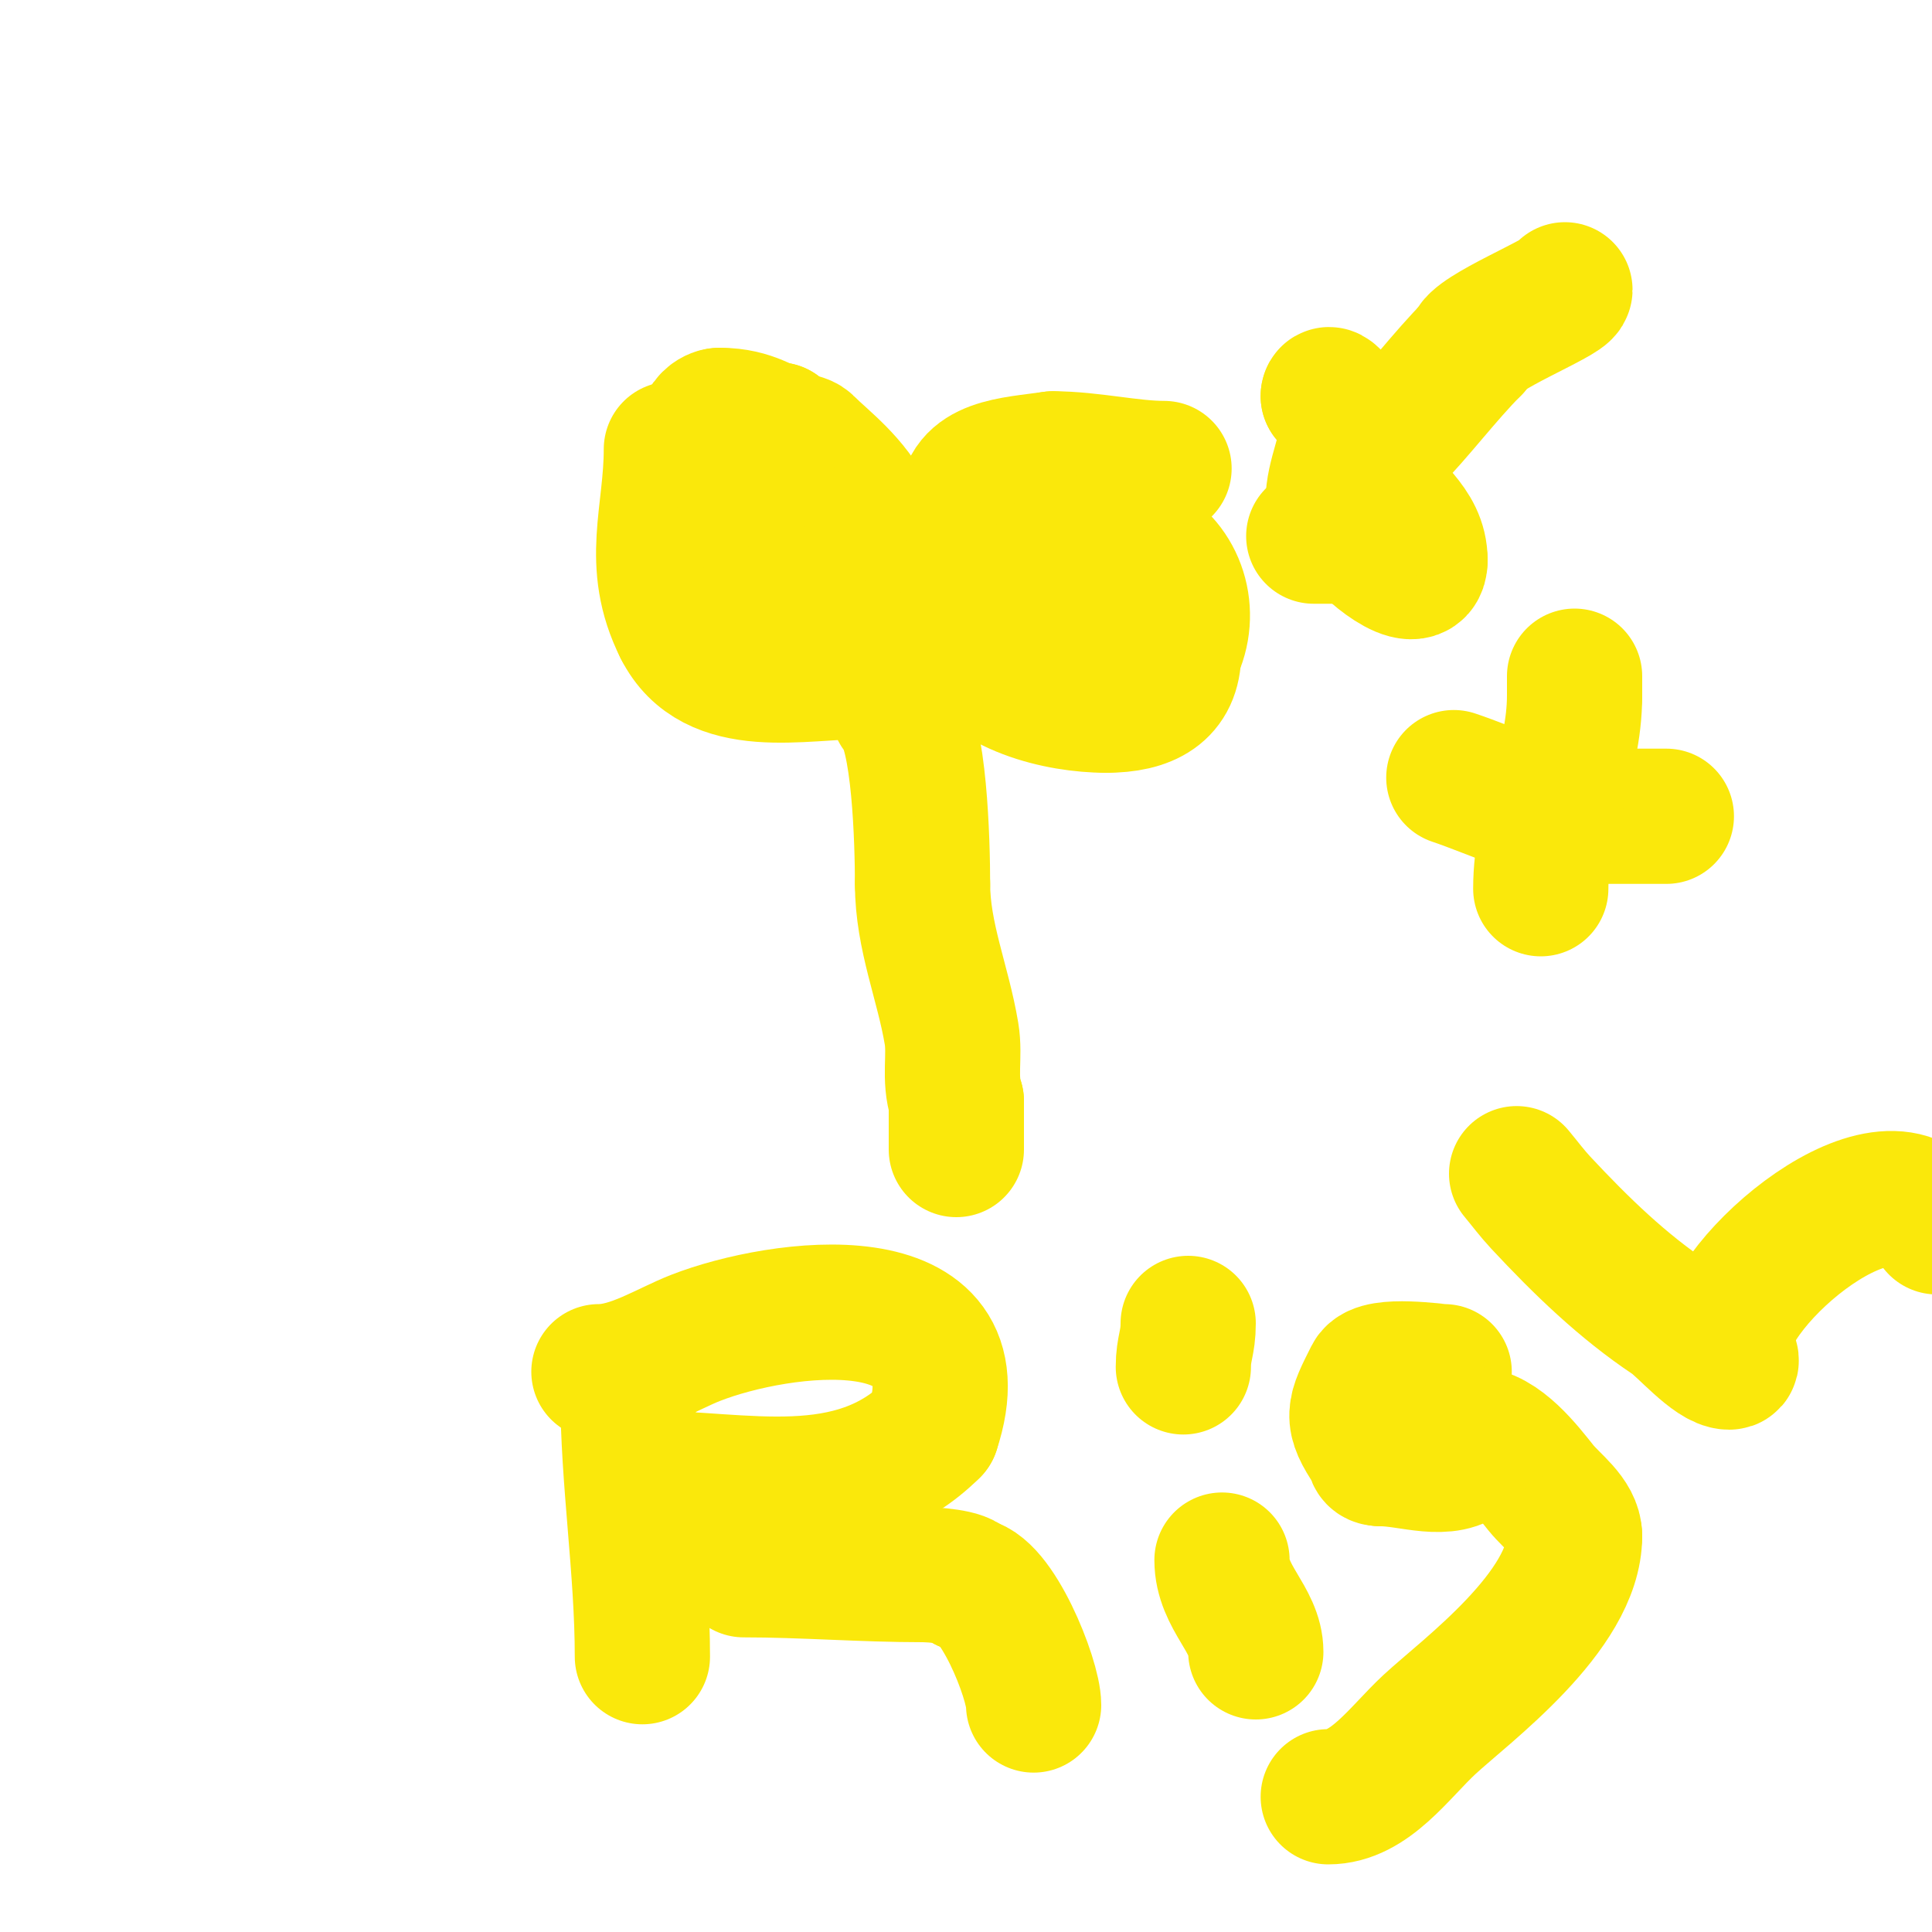 <svg viewBox='0 0 400 400' version='1.1' xmlns='http://www.w3.org/2000/svg' xmlns:xlink='http://www.w3.org/1999/xlink'><g fill='none' stroke='#fae80b' stroke-width='28' stroke-linecap='round' stroke-linejoin='round'><path d='M139,93c0,13.661 -4.68,23.641 2,37'/><path d='M141,130c6.827,13.654 24.826,9 38,9'/><path d='M179,139c6.774,-6.774 7.999,-25.001 1,-32'/><path d='M180,107c-3.684,-7.368 -9.374,-11.374 -13,-15c-1.181,-1.181 -6,-0.85 -6,-3'/><path d='M161,89c-2.504,0 -5.06,-3 -12,-3'/><path d='M149,86c-1.414,0 -3,1.586 -3,3'/><path d='M146,89c7.256,7.256 8.665,15.331 13,24c1.855,3.71 7,9.303 7,12'/><path d='M166,125c-0.527,-0.527 -1,-1.255 -1,-2'/><path d='M241,97c-7.009,0 -15.198,-2 -23,-2'/><path d='M218,95c-8.593,1.228 -18,1.346 -18,10'/><path d='M200,105c1.933,1.933 2,10.312 2,13'/><path d='M202,118c-0.437,2.622 -3.535,11.93 -2,15c4.758,9.516 19.264,13 29,13'/><path d='M229,146c8.36,0 14,-2.828 14,-11'/><path d='M243,135c4.063,-8.126 1.041,-17.979 -7,-22'/><path d='M236,113c-6.277,0 -12.338,-2.662 -17,2'/><path d='M219,115c-2.8,2.8 -4.843,9.157 -1,13'/><path d='M218,128l0,0'/><path d='M186,147c4.413,4.413 5,27.542 5,36'/><path d='M191,183c0,10.825 4.243,20.459 6,31c0.792,4.752 -0.585,9.245 1,14'/><path d='M198,228c0,3.333 0,6.667 0,10'/><path d='M324,60c0,1.526 -19,9.102 -19,12'/><path d='M305,72c-5.806,5.806 -11.783,13.783 -17,19c-1.251,1.251 -4,0.306 -4,3'/><path d='M284,94c-2.97,2.97 -8.429,10 -8,10'/><path d='M276,104c0,-5.383 3,-10.65 3,-16c0,-2.217 -4,-7.597 -4,-6'/><path d='M275,82c3.648,3.648 6.371,6.742 9,12c0.667,1.333 -0.667,3.667 0,5c3.212,6.424 10,9.501 10,17'/><path d='M294,116c0,6.905 -12,-3.426 -12,-5'/><path d='M282,111c-0.667,0 -1.333,0 -2,0'/><path d='M280,111c-2.667,0 -5.333,0 -8,0'/><path d='M130,288c0,18.456 3,36.738 3,55'/><path d='M124,284c6.898,0 14.032,-4.665 20,-7c17.456,-6.831 59.492,-12.477 49,19'/><path d='M193,296c-16.563,16.563 -39.37,10 -60,10'/><path d='M154,325c12.326,0 24.62,1 37,1c1.822,0 9,0.442 9,2'/><path d='M200,328c6.149,0 14,19.629 14,25'/><path d='M253,323c0,7.716 7,12.312 7,19'/><path d='M260,342'/><path d='M242,287'/><path d='M245,277'/><path d='M299,284c-1.38,0 -13.579,-1.843 -15,1c-3.737,7.474 -4.413,8.381 0,15c0.717,1.075 0.022,2 2,2'/><path d='M286,302c6.009,0 13.751,3.249 18,-1c0.972,-0.972 -0.374,-4 1,-4c5.503,0 11.049,7.311 14,11c2.398,2.997 7,6.08 7,10'/><path d='M326,318c0,15.576 -22.582,32.138 -30,39c-6.315,5.841 -12.398,15 -21,15'/><path d='M314,243c1.667,2 3.224,4.097 5,6c8.404,9.005 16.993,17.328 27,24c2.633,1.755 8.736,9 12,9c1.374,0 -1,-2.626 -1,-4'/><path d='M357,278c0,-12.508 34.784,-42.431 44,-24'/><path d='M301,161c7.737,2.579 19.045,8 26,8'/><path d='M327,169c6,0 12,0 18,0'/><path d='M319,184c0,-14.426 7,-25.904 7,-40'/><path d='M326,144c0,-1.333 0,-2.667 0,-4'/><path d='M246,274'/><path d='M246,274c0,4.118 -1,5.132 -1,9'/></g>
</svg>
